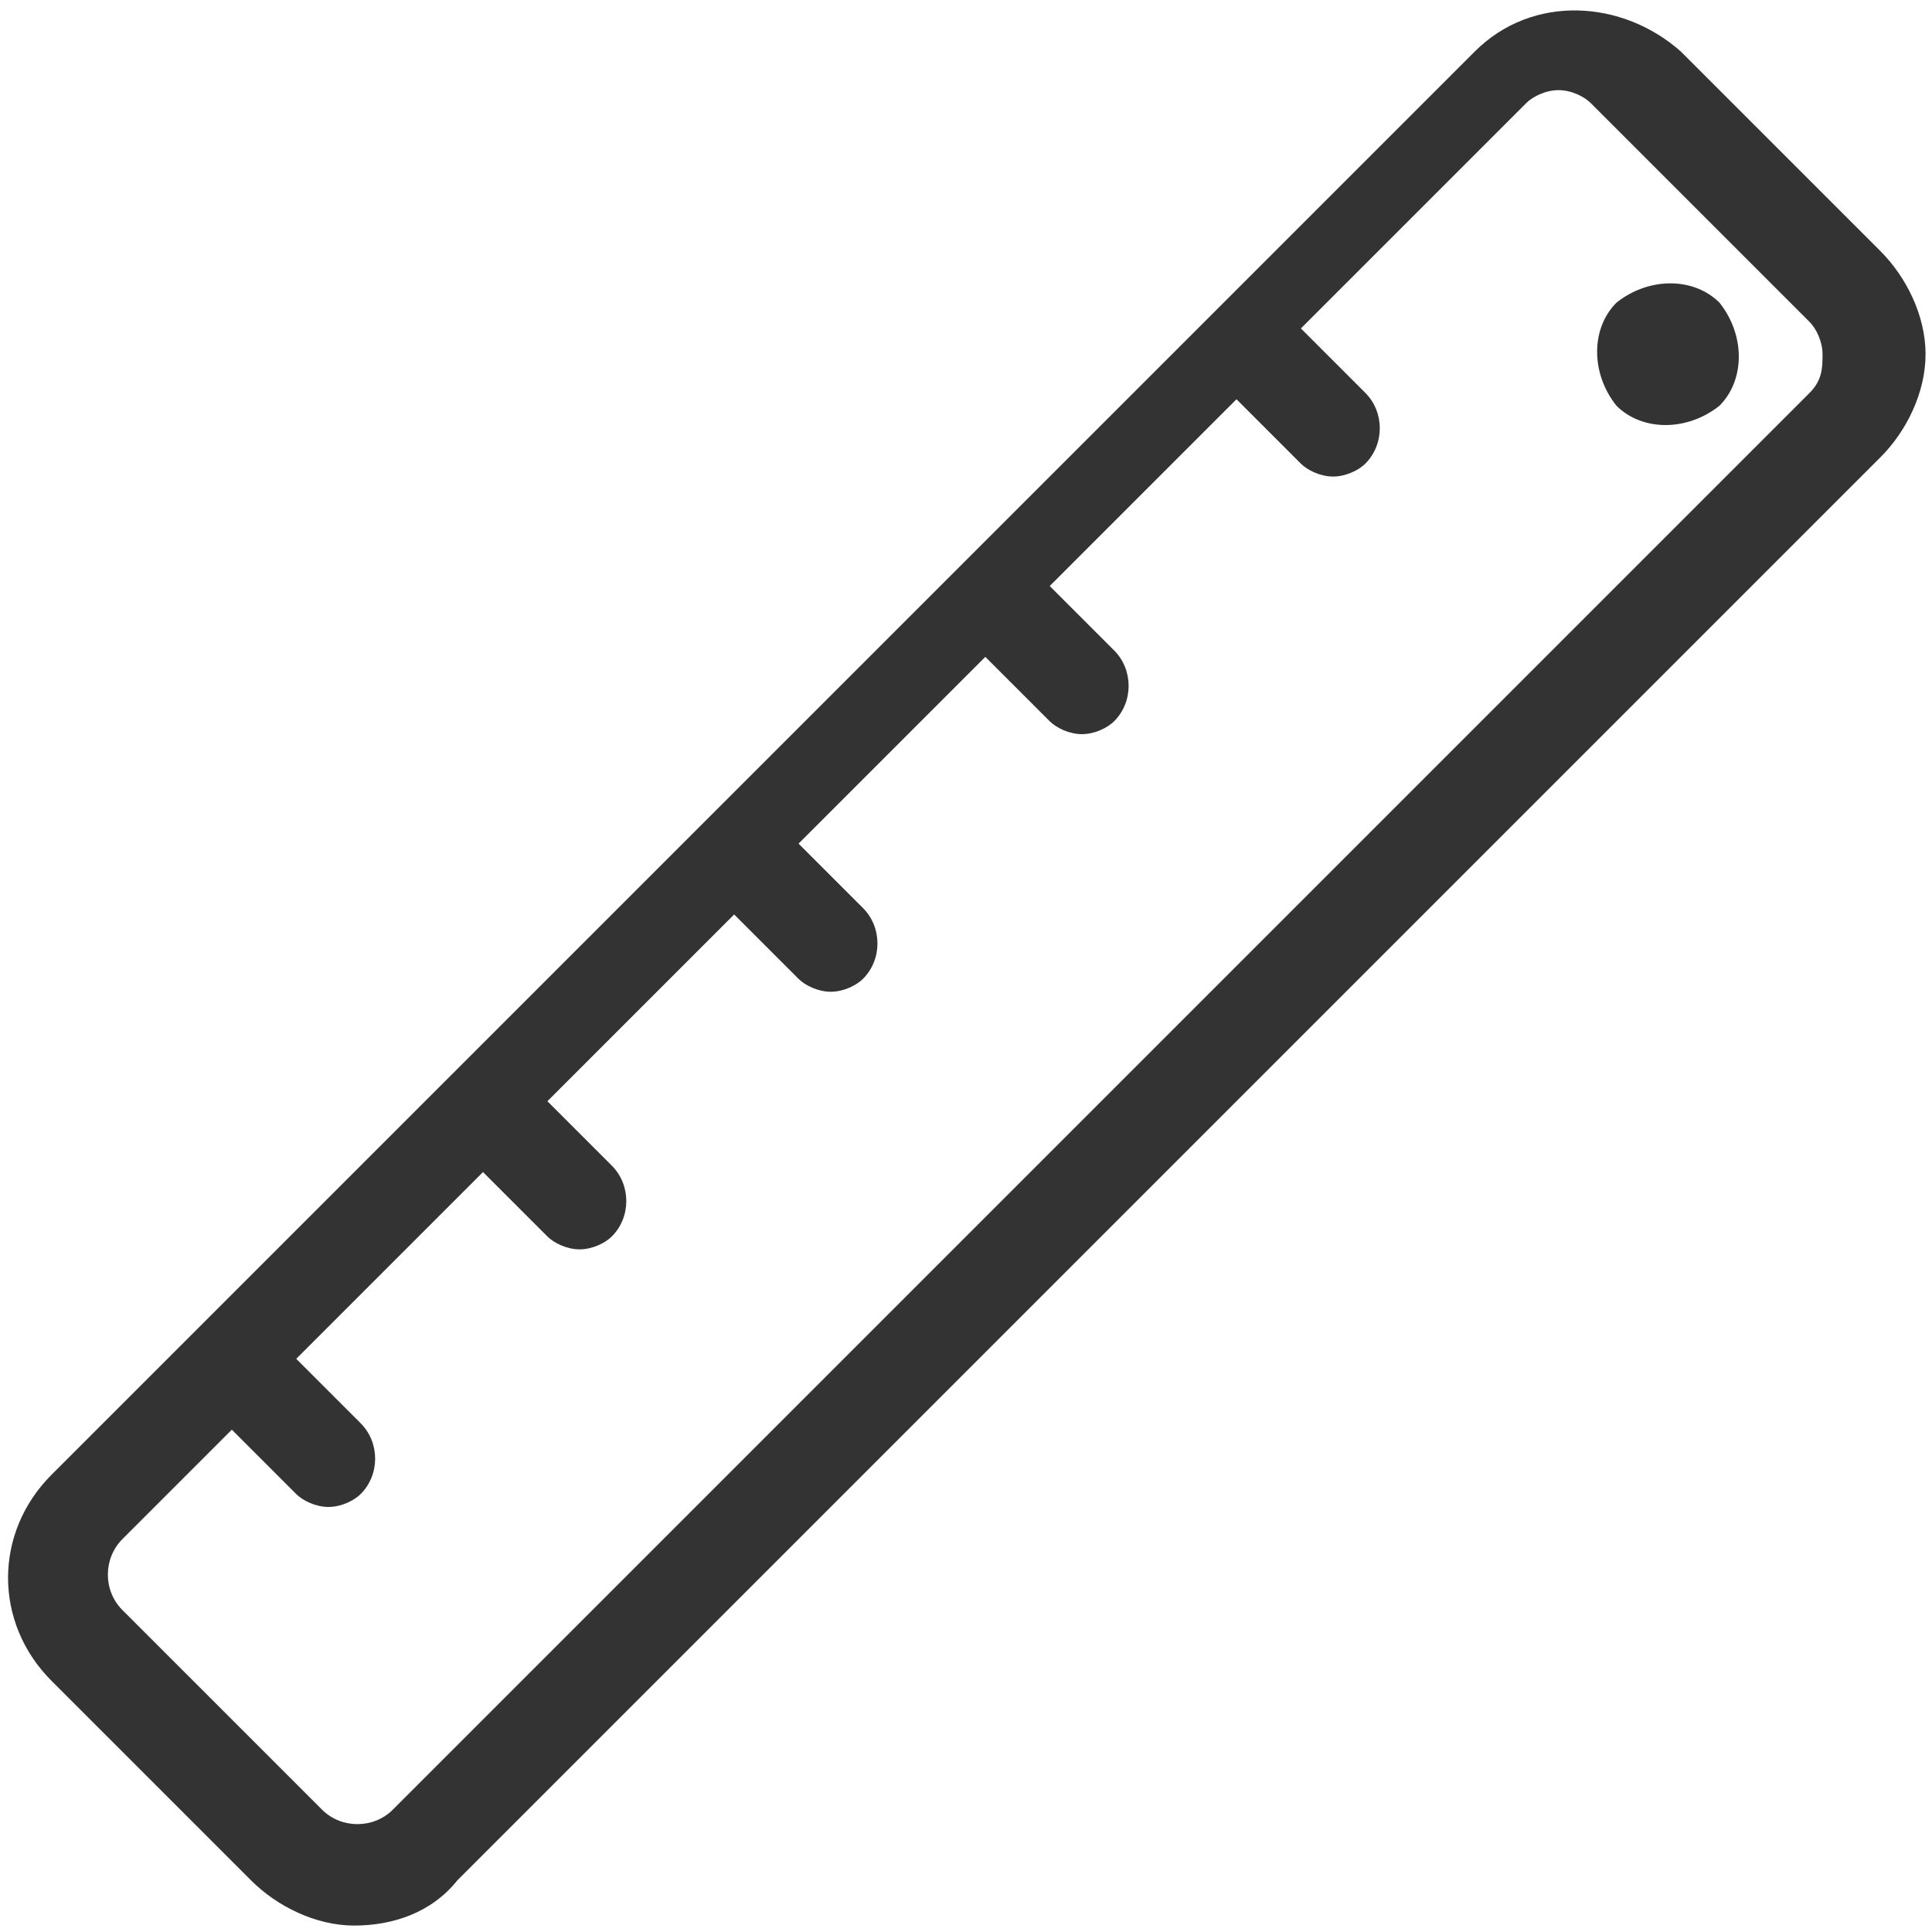 <svg viewBox="0 0 30 30" xml:space="preserve" xmlns="http://www.w3.org/2000/svg"><path d="M25.1 4.7c-.4.4-.4 1.1 0 1.6.4.4 1.1.4 1.6 0 .4-.4.4-1.1 0-1.6-.4-.4-1.1-.4-1.6 0zm4.1-.8L26.1.8c-.9-.8-2.3-.9-3.2 0L.8 22.9c-.9.9-.9 2.3 0 3.2l3.1 3.1c.4.4 1 .7 1.6.7.6 0 1.2-.2 1.6-.7L29.2 7.1c.4-.4.7-1 .7-1.6s-.3-1.2-.7-1.6zm-1.1 2.2-22 22c-.3.3-.8.3-1.1 0L1.9 25c-.3-.3-.3-.8 0-1.1l1.7-1.7 1 1c.1.1.3.2.5.2s.4-.1.5-.2c.3-.3.3-.8 0-1.1l-1-1 2.9-2.9 1 1c.1.1.3.2.5.2s.4-.1.5-.2c.3-.3.3-.8 0-1.1l-1-1 2.9-2.9 1 1c.1.1.3.2.5.2s.4-.1.5-.2c.3-.3.3-.8 0-1.1l-1-1 2.9-2.9 1 1c.1.1.3.2.5.2s.4-.1.5-.2c.3-.3.3-.8 0-1.1l-1-1 2.9-2.9 1 1c.1.1.3.2.5.2s.4-.1.5-.2c.3-.3.3-.8 0-1.1l-1-1 3.5-3.5c.1-.1.3-.2.5-.2s.4.1.5.2L28.1 5c.1.1.2.3.2.5s0 .4-.2.6z" fill="#333333" class="fill-262324"></path></svg>